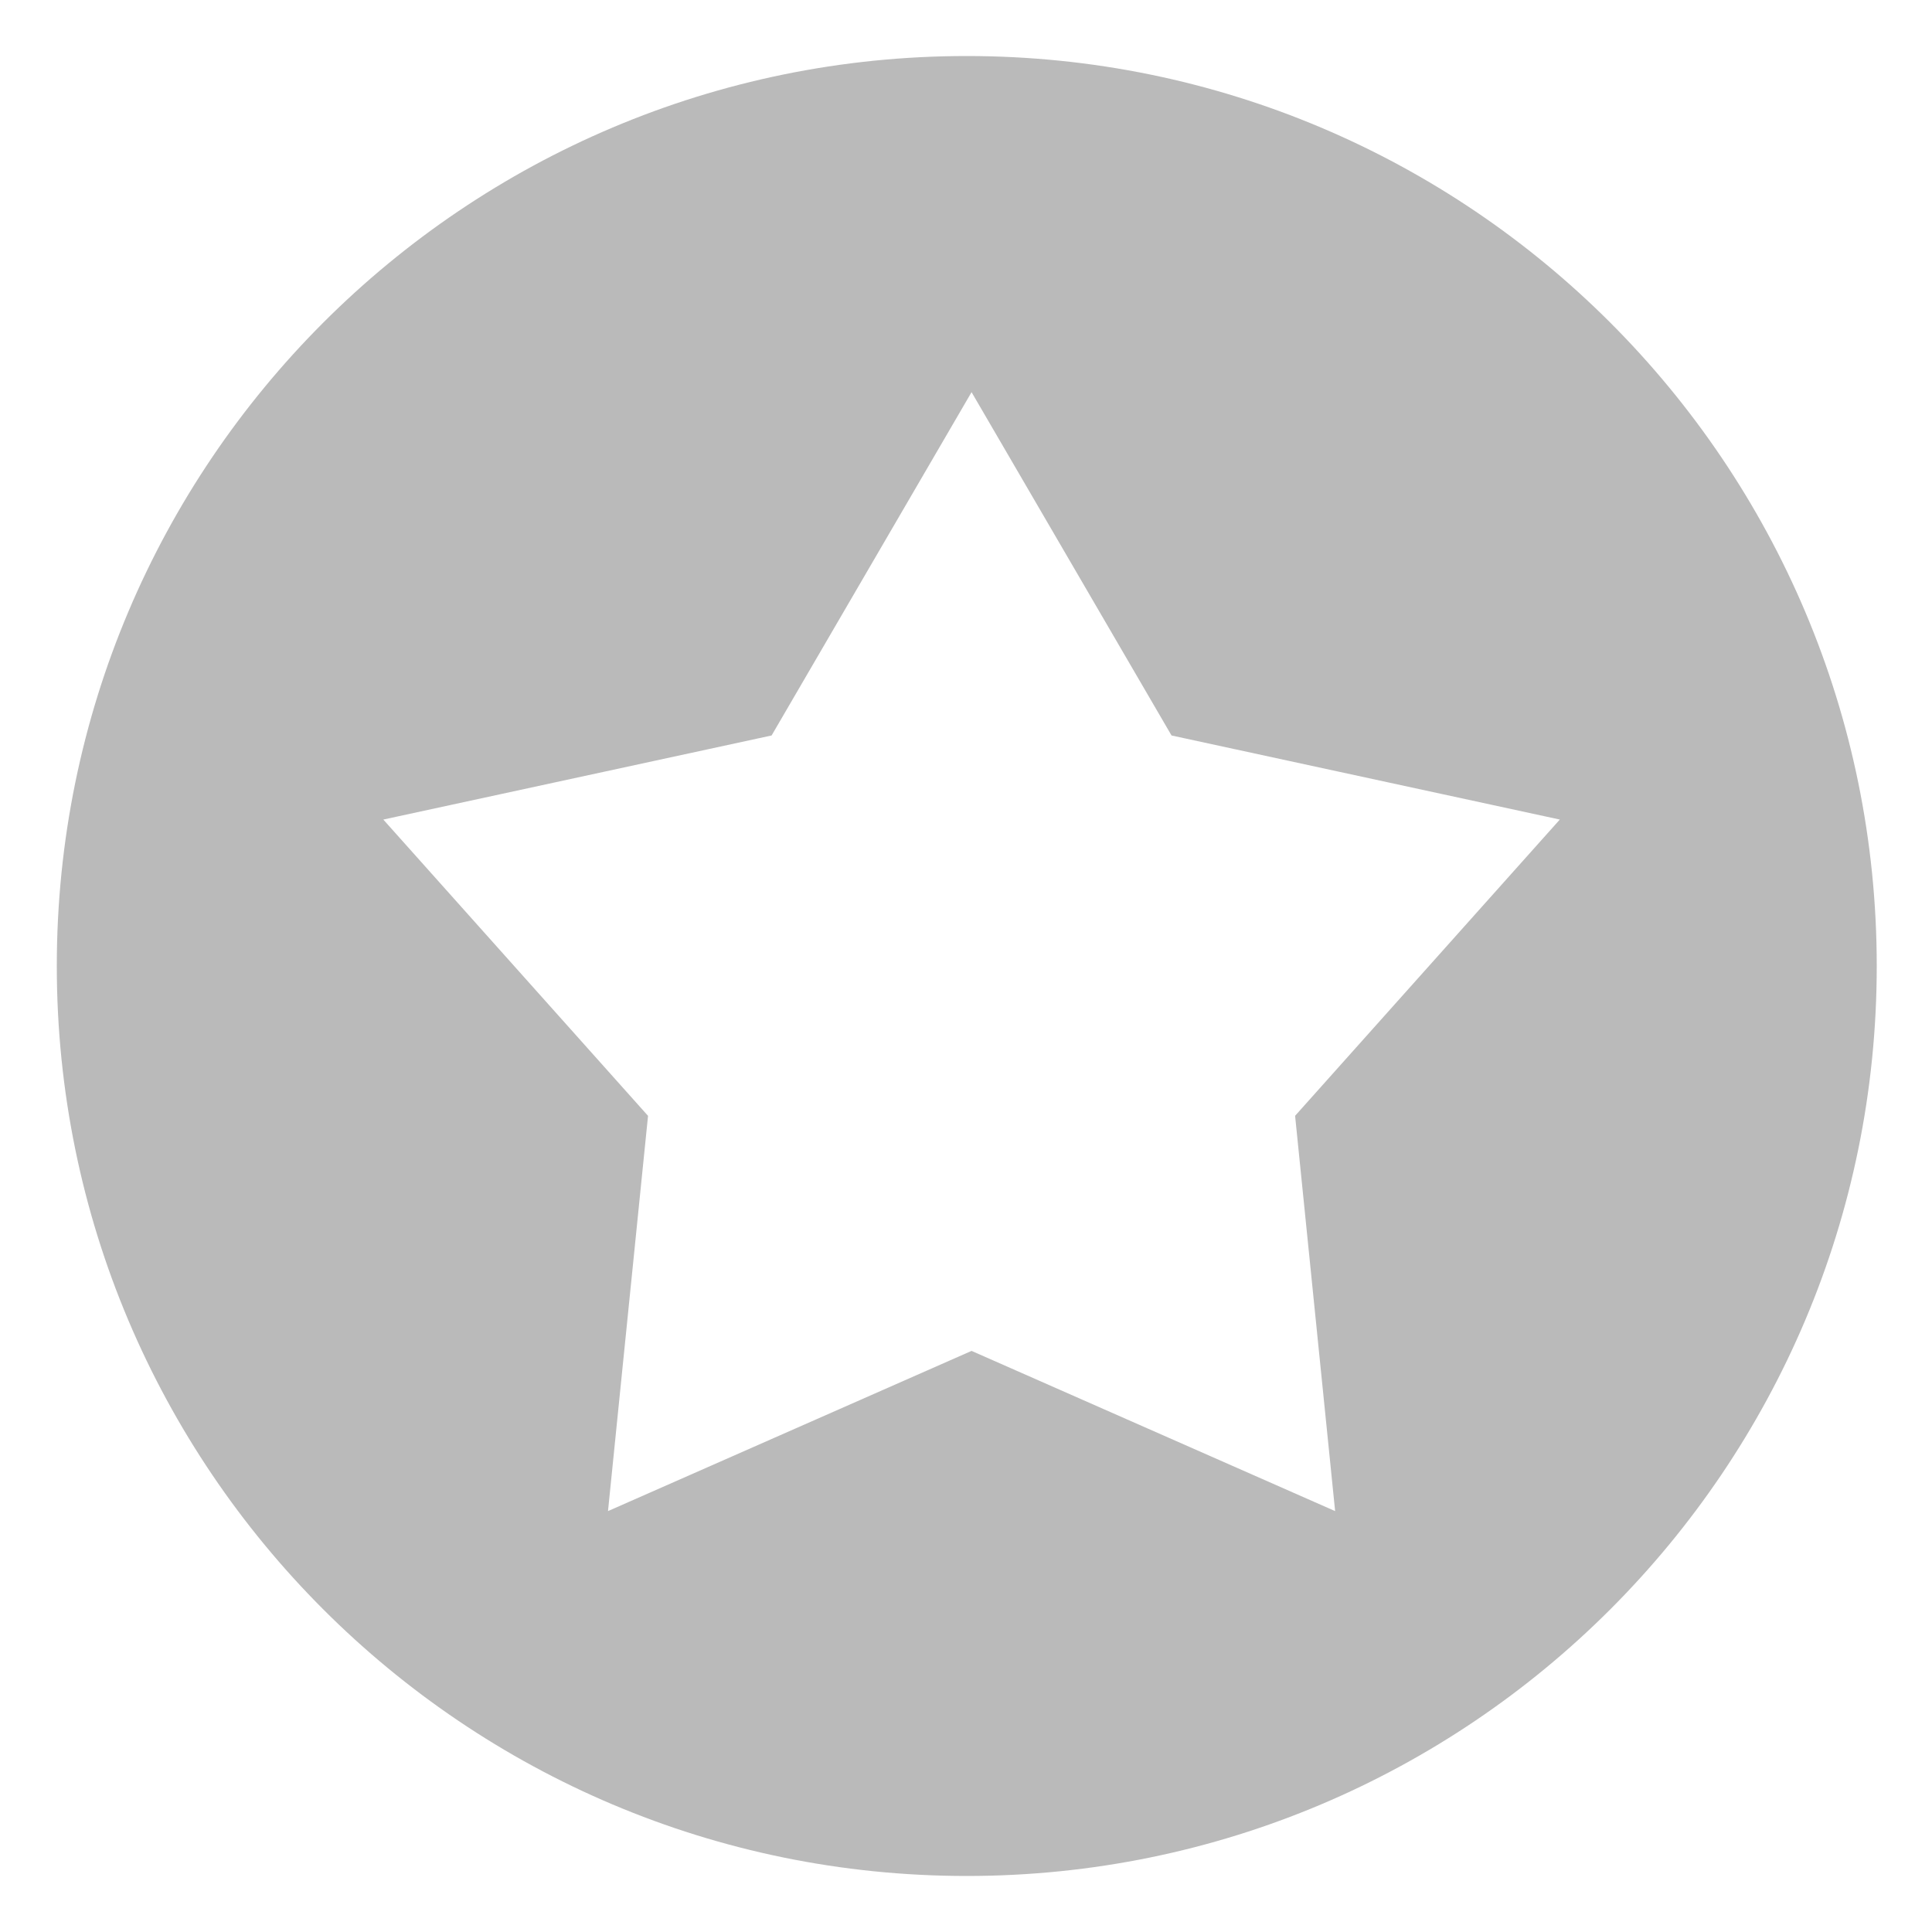 <svg xmlns="http://www.w3.org/2000/svg" viewBox="0 0 500 500"><path d="M250.2 14.5C120.14 14.5 14.7 119.94 14.7 250s105.44 235.5 235.5 235.5S485.7 380.06 485.7 250 380.26 14.5 250.2 14.5zm95.33 376.57l-94.09-41.46-94.09 41.46 10.36-102.29L99.2 212.1l100.49-21.76 51.75-88.85 51.75 88.85 100.49 21.76-68.51 76.67 10.36 102.3z" fill="#bababa"/></svg>